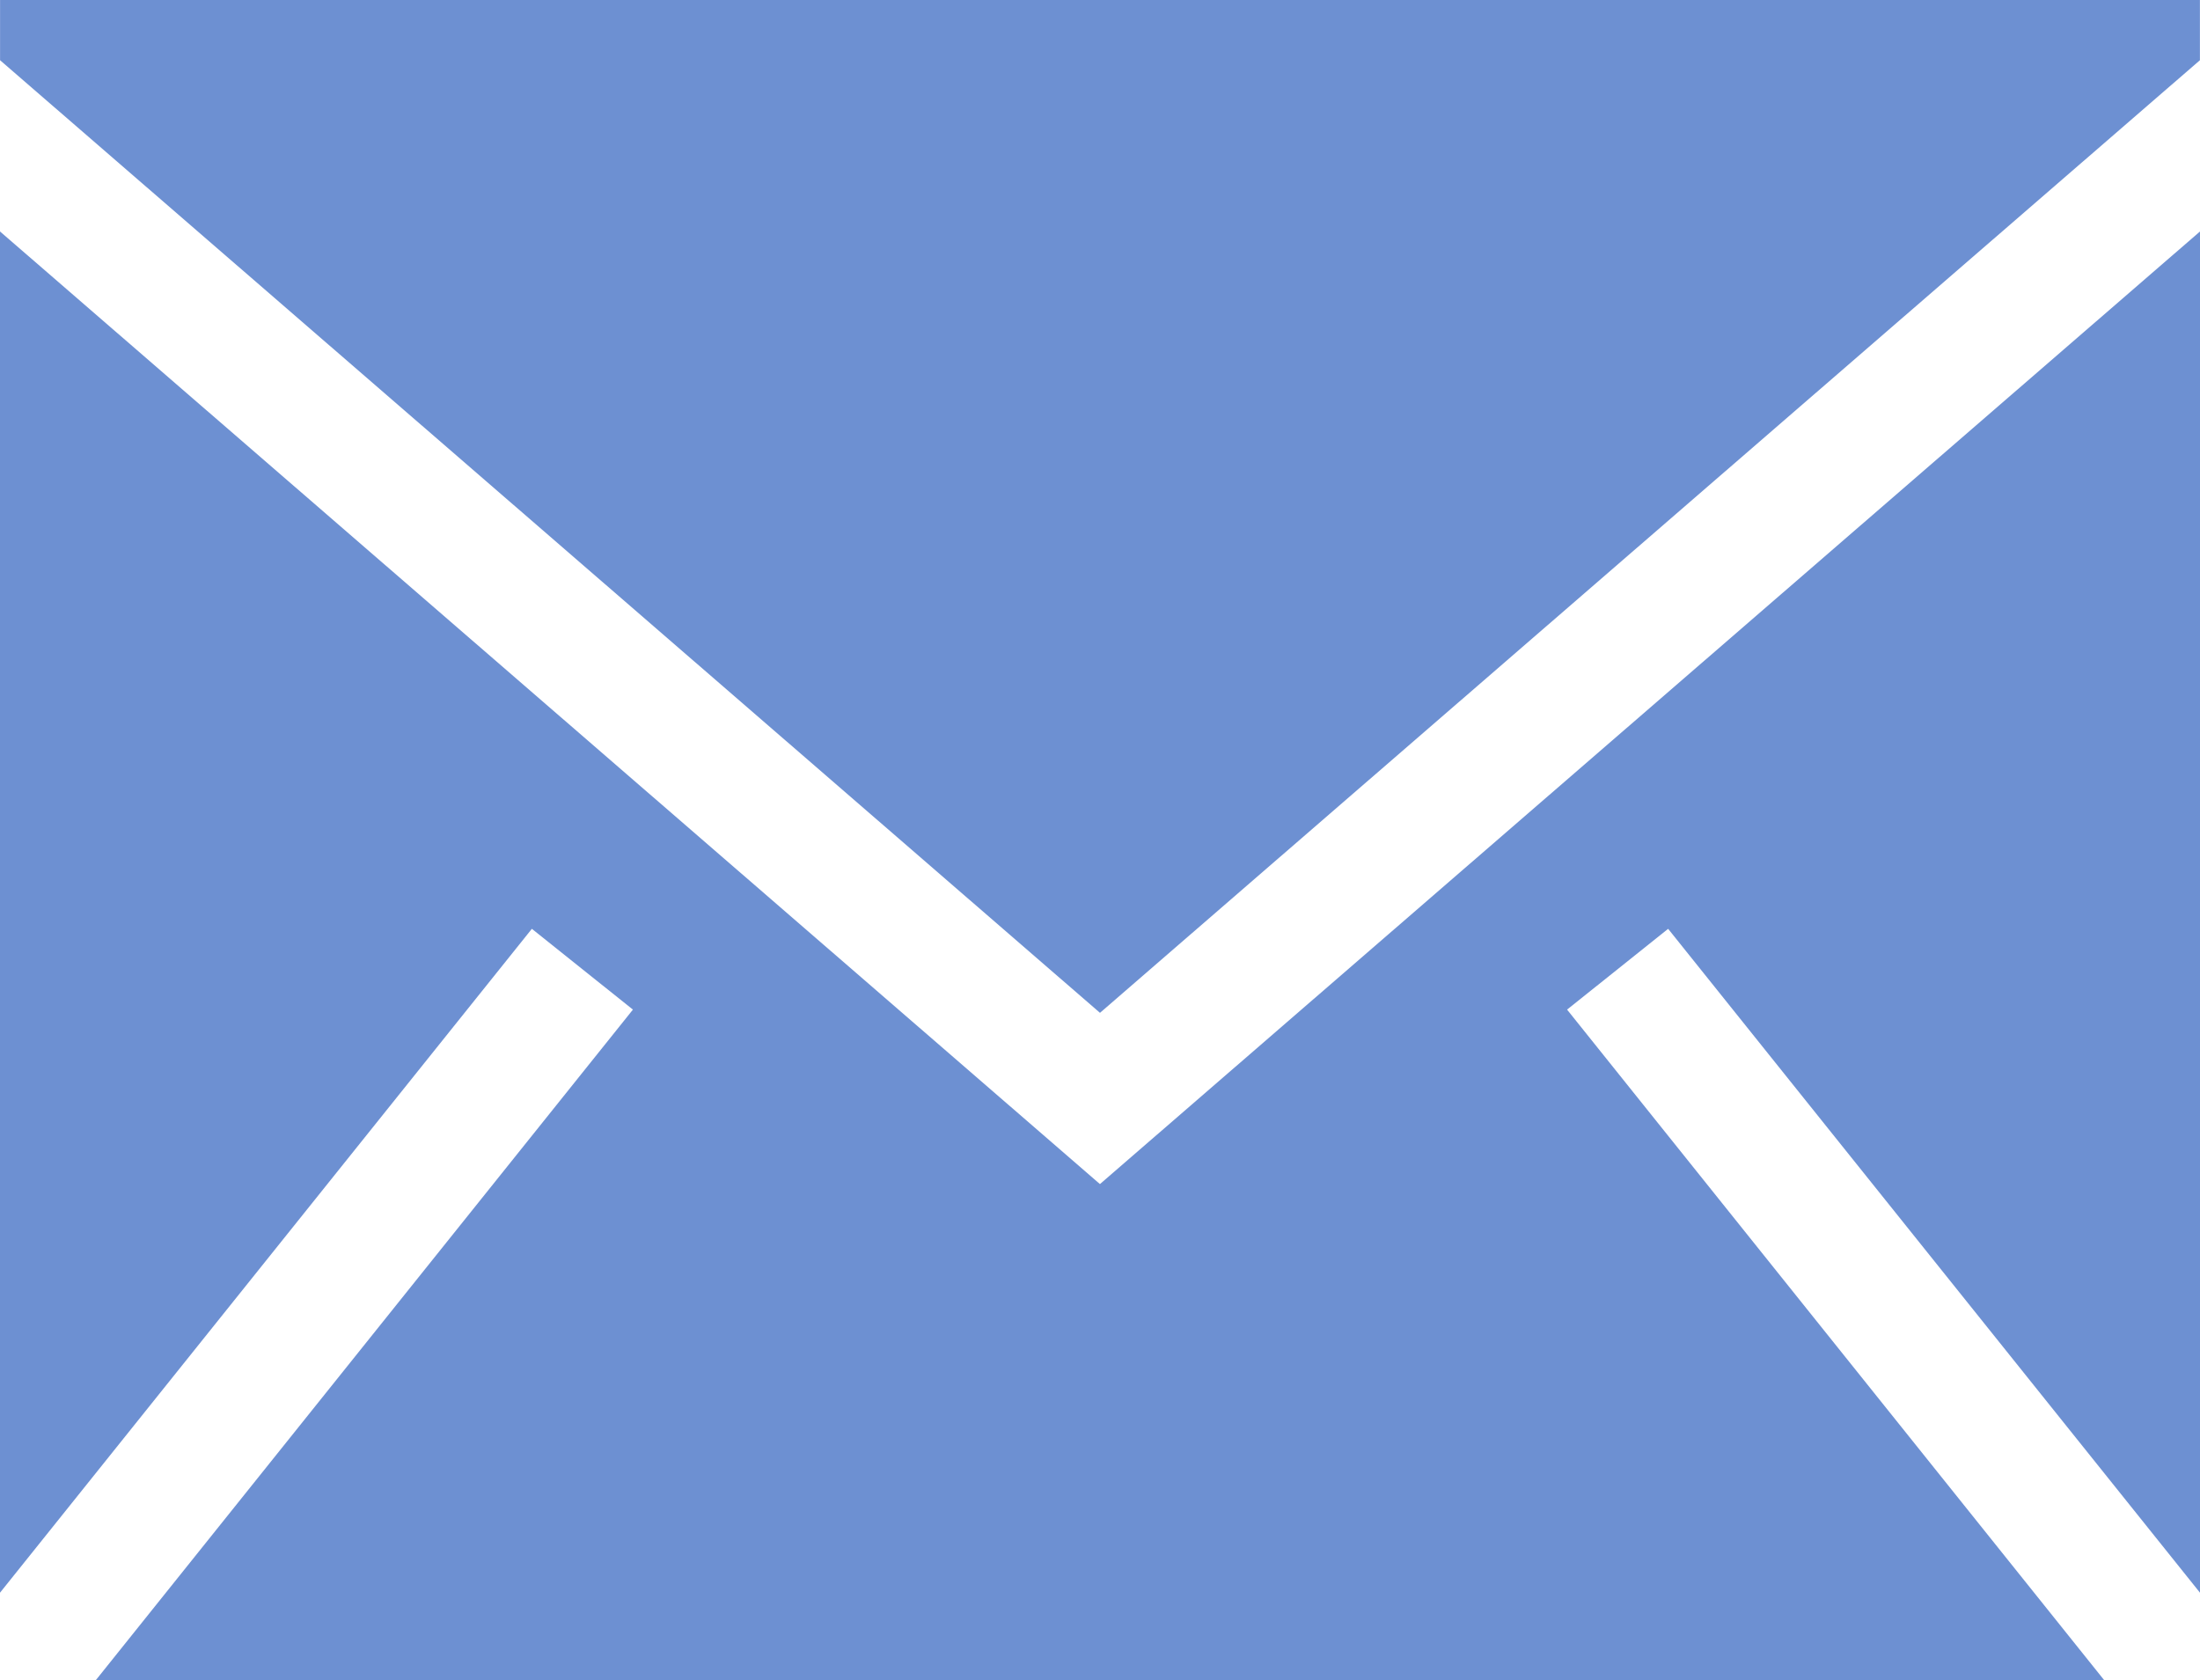<svg width="110" height="84" viewBox="0 0 110 84" fill="none" xmlns="http://www.w3.org/2000/svg">
<path fill-rule="evenodd" clip-rule="evenodd" d="M110 11.573V79.632L83.407 46.439L78.354 50.478L105.206 84H4.794L31.646 50.478L26.593 46.439L0 79.632V11.573L54.997 59.201L110 11.573ZM109.996 0V3.011L54.999 50.639L0.003 3.011V0H109.996Z" fill="#6D90D2"/>
</svg>
